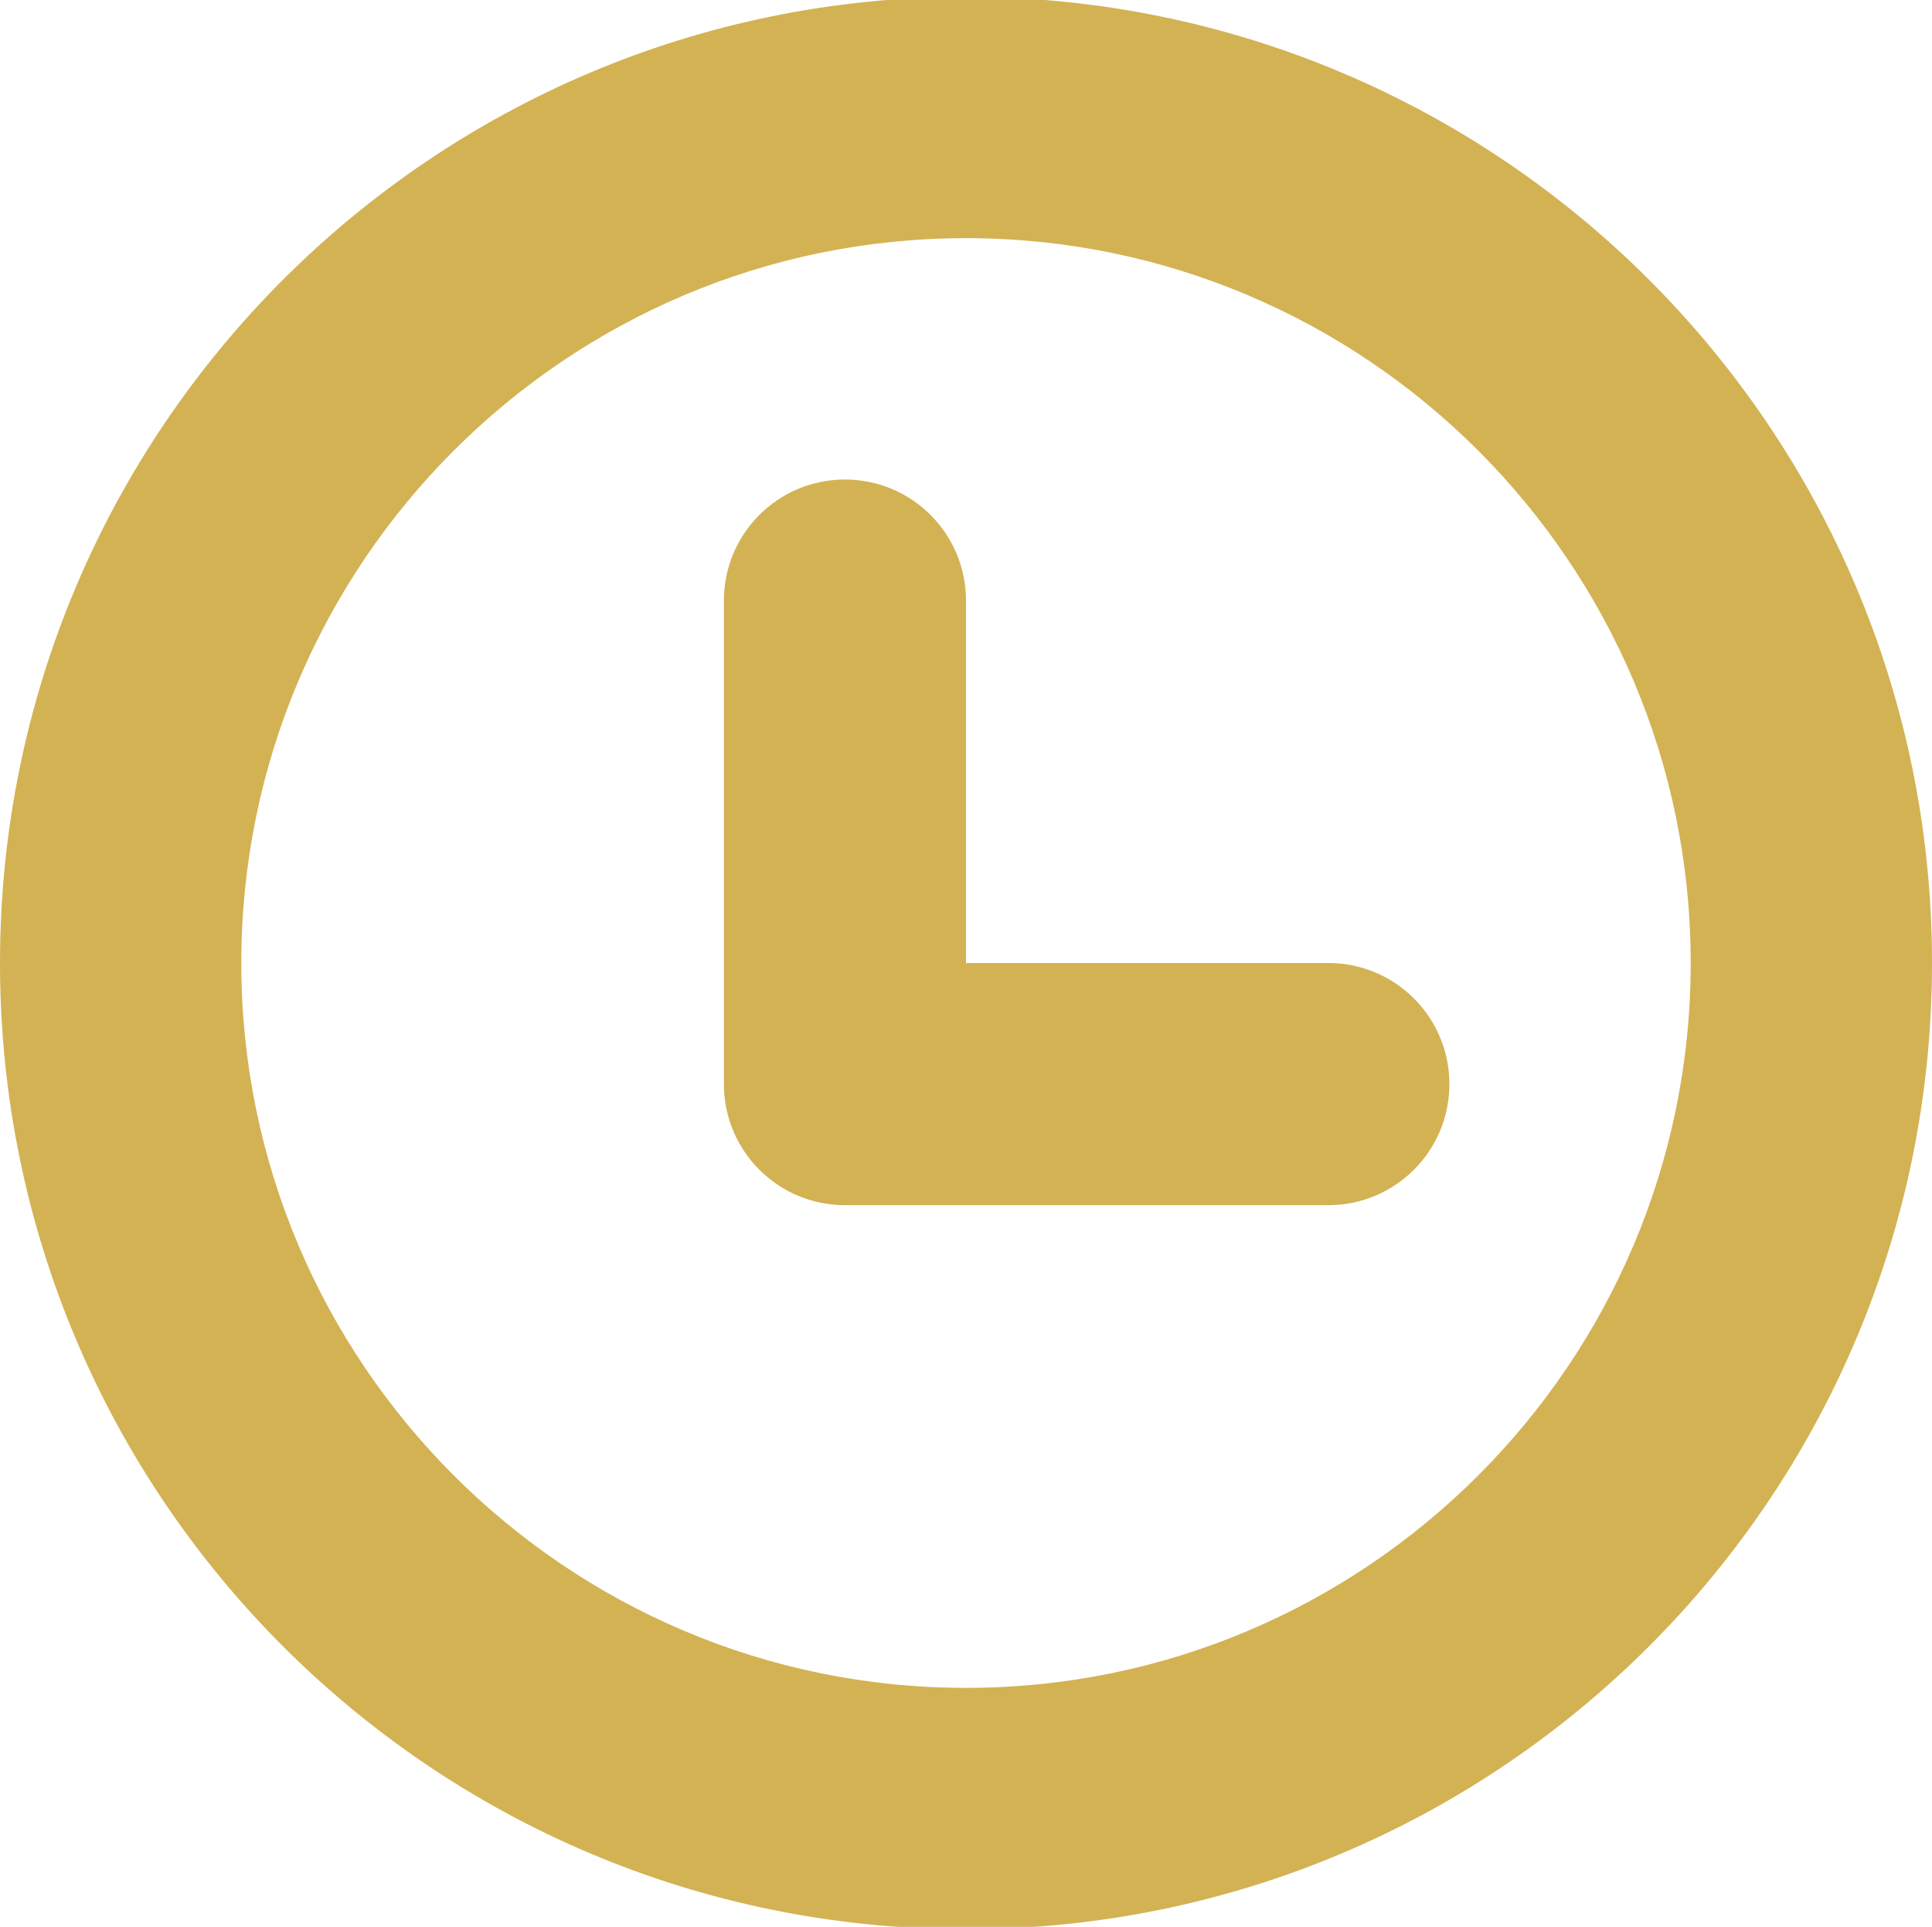 <svg xmlns="http://www.w3.org/2000/svg" viewBox="0 0 242.6 241.9"><path d="M242.6 120.9c0 67-54.3 121.3-121.3 121.3S0 187.9 0 120.9 54.3-.4 121.3-.4s121.3 54.3 121.3 121.3zm-30.3 0c0-50.2-40.8-91-91-91s-91 40.8-91 91 40.8 91 91 91 91-40.8 91-91zm-45.5 0h-45.5V75.4c0-8.4-6.8-15.2-15.2-15.2S90.9 67 90.9 75.4v60.7c0 8.4 6.8 15.2 15.2 15.2h60.7c8.4 0 15.2-6.8 15.2-15.2 0-8.4-6.8-15.2-15.2-15.2z" fill="#d3b253"/></svg>
